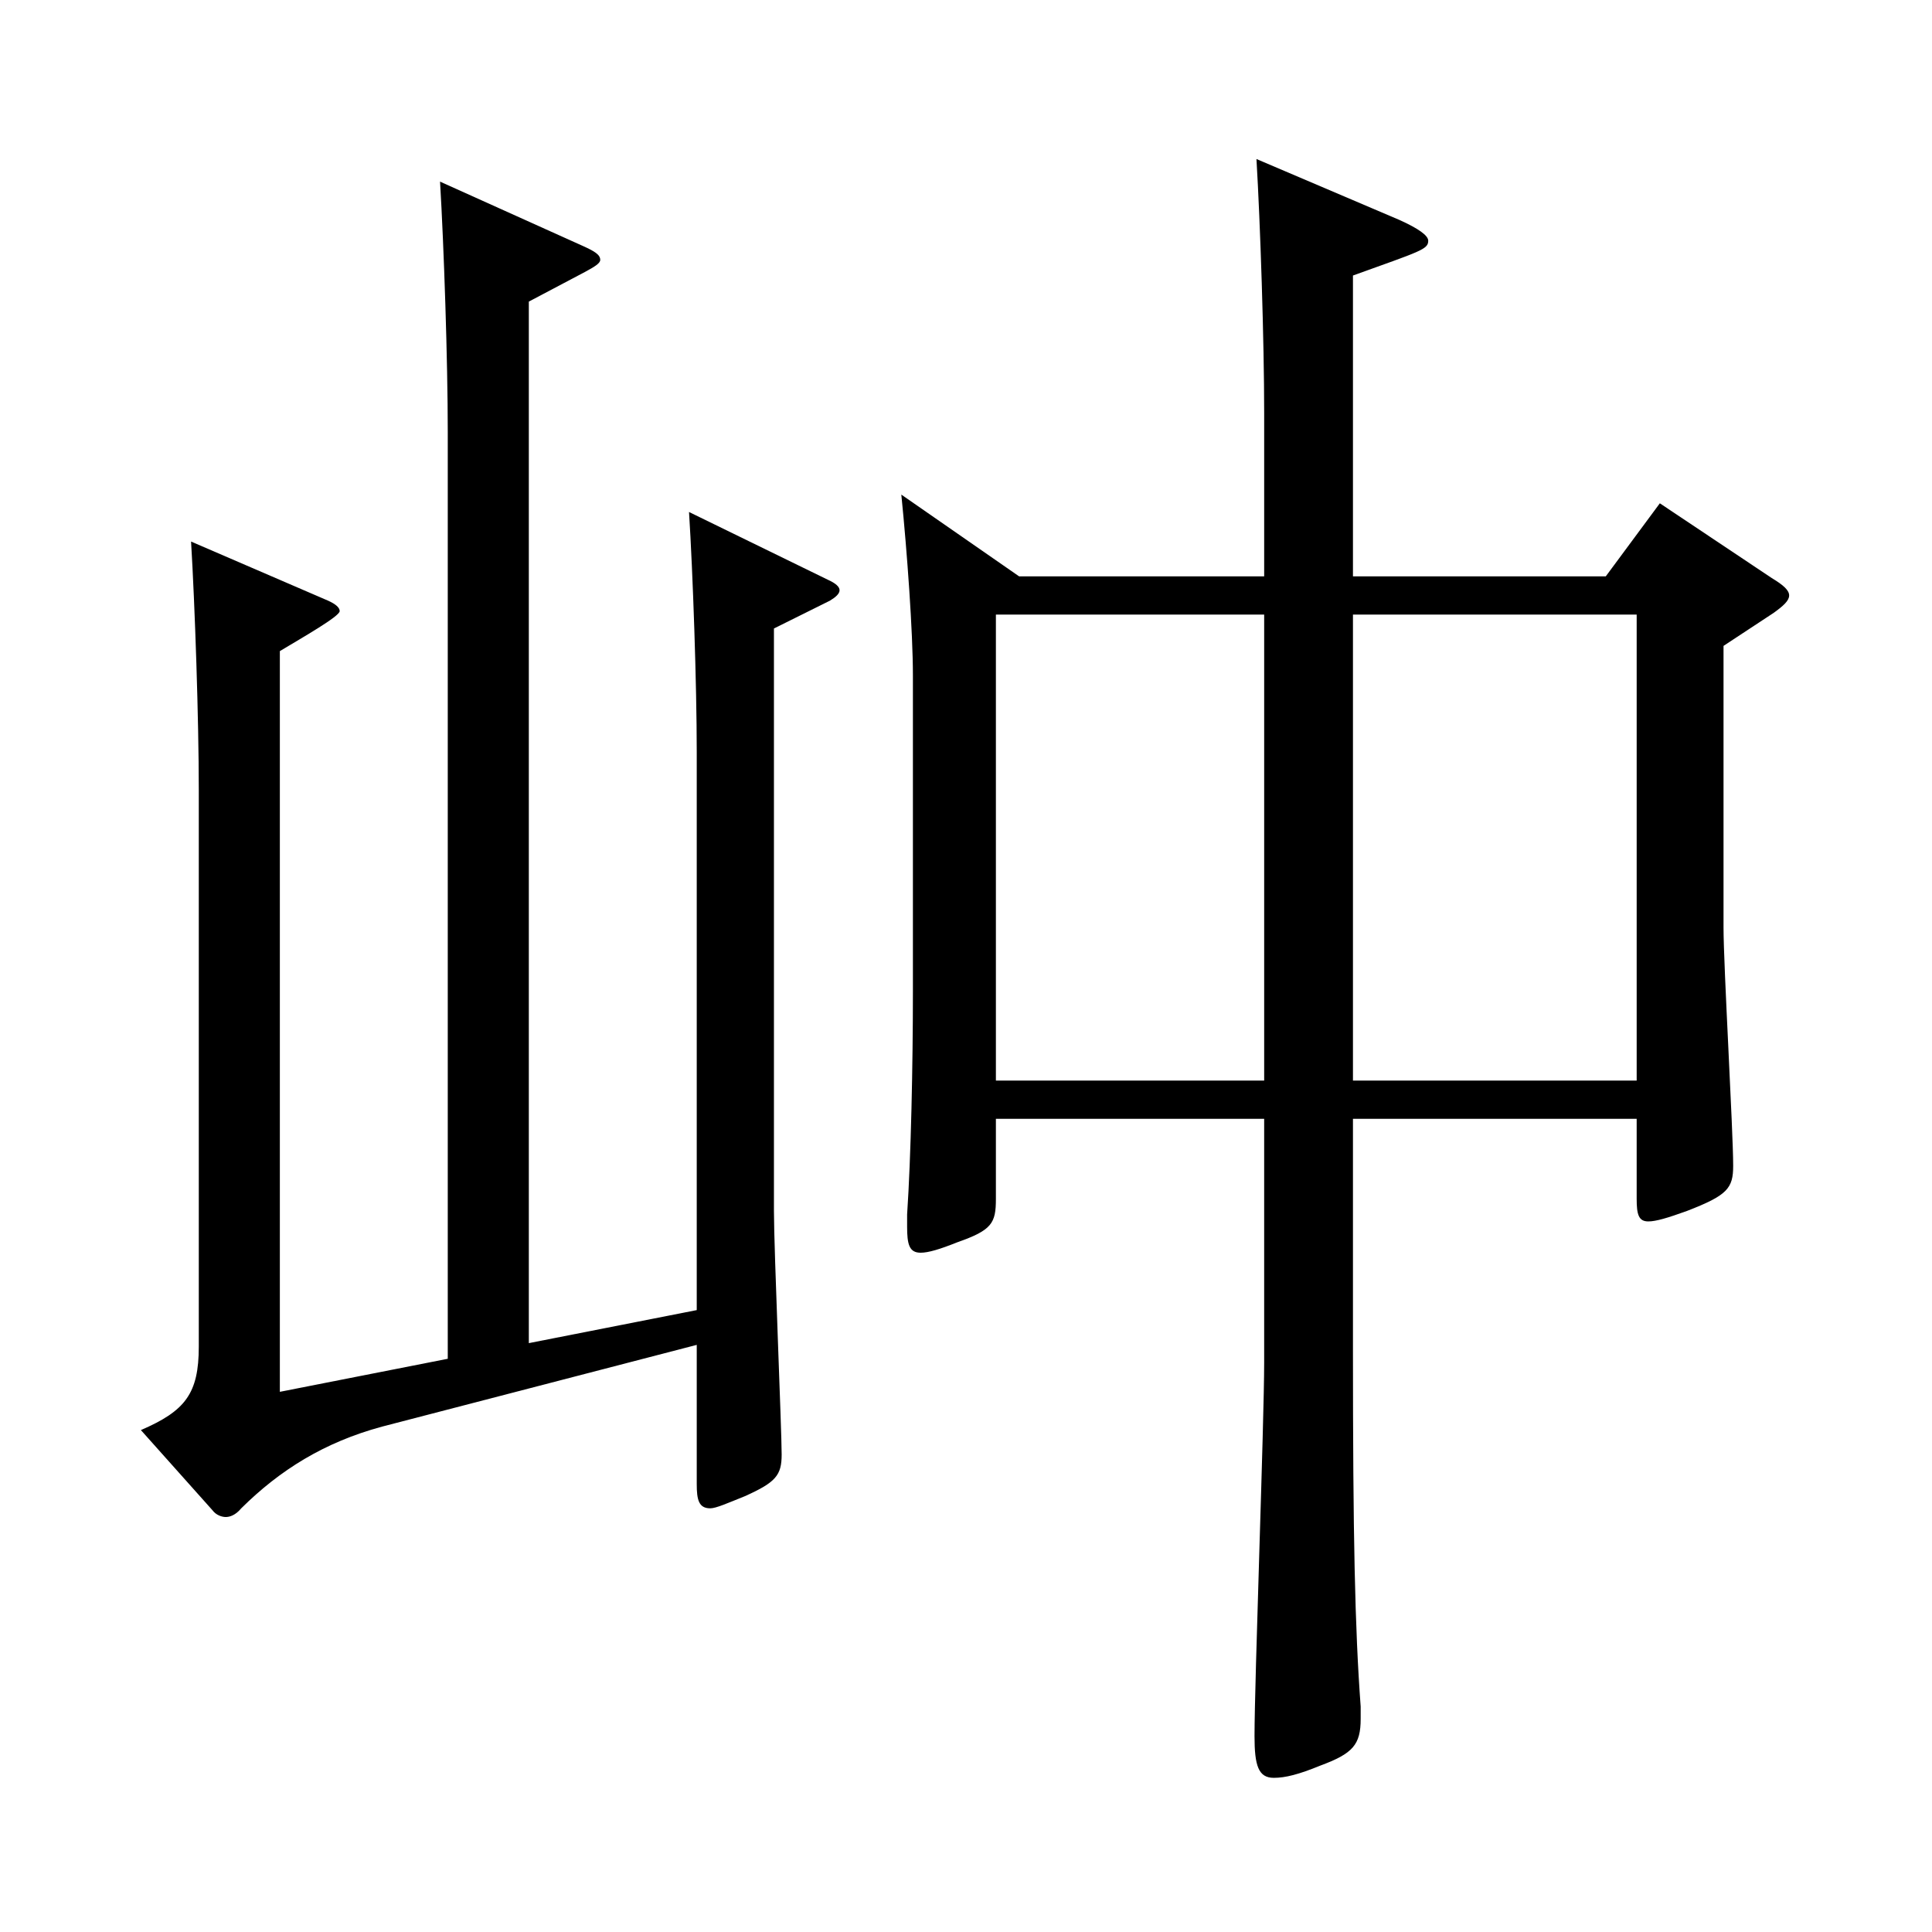 <?xml version="1.0" encoding="utf-8"?>
<!-- Generator: Adobe Illustrator 16.0.0, SVG Export Plug-In . SVG Version: 6.00 Build 0)  -->
<!DOCTYPE svg PUBLIC "-//W3C//DTD SVG 1.1//EN" "http://www.w3.org/Graphics/SVG/1.1/DTD/svg11.dtd">
<svg version="1.1" id="图层_1" xmlns="http://www.w3.org/2000/svg" xmlns:xlink="http://www.w3.org/1999/xlink" x="0px" y="0px"
	 width="1000px" height="1000px" viewBox="0 0 1000 1000" enable-background="new 0 0 1000 1000" xml:space="preserve">
<path d="M231.761,703.305V223.608c0-36.899-1.998-96.3-3.996-129.6l73.925,33.3c5.994,2.7,8.991,4.5,8.991,7.2
	c0,1.8-2.997,3.601-7.992,6.3l-28.971,15.3v539.097l86.913-17.1V389.207c0-35.1-1.998-92.699-3.996-124.199l71.927,35.1
	c3.996,1.801,5.994,3.601,5.994,5.4s-1.998,3.6-4.995,5.4l-28.971,14.399v301.498c0,19.8,3.996,113.399,3.996,125.999
	c0,10.8-2.997,14.4-18.98,21.6c-8.991,3.601-14.985,6.3-17.982,6.3c-5.993,0-6.992-4.499-6.992-12.6v-71.999l-162.836,42.3
	c-29.97,8.1-52.947,22.499-72.927,42.299c-2.997,3.601-5.994,4.5-7.992,4.5s-4.995-0.899-6.993-3.6l-36.962-41.399
	c22.977-9.9,29.97-18.9,29.97-43.2V409.007c0-36.899-1.998-95.399-3.996-128.699l70.929,30.601c3.995,1.8,5.993,3.6,5.993,5.399
	c0,2.7-18.98,13.5-30.969,20.7v383.397L231.761,703.305z M527.462,298.308h126.872v-84.6c0-36.899-1.998-98.099-3.995-131.398
	l73.925,31.5c9.99,4.5,14.985,8.1,14.985,10.8c0,4.5-3.996,5.399-38.961,18v155.698h130.868l27.972-37.8l57.941,38.7
	c5.994,3.6,8.991,6.3,8.991,9s-2.997,5.399-7.992,9l-25.974,17.1v145.799c0,19.8,4.995,105.3,4.995,123.3
	c0,11.699-2.997,15.3-23.976,23.399c-9.99,3.6-15.984,5.4-19.98,5.4c-4.995,0-5.994-3.601-5.994-11.7v-41.4H700.288v118.8
	c0,97.199,0.999,144.898,3.996,185.398v6.3c0,13.5-3.996,18-20.979,24.3c-10.988,4.5-17.981,6.301-23.976,6.301
	c-7.992,0-9.99-6.301-9.99-21.601c0-27.899,4.995-162.898,4.995-193.498v-126H515.475v41.4c0,12.6-1.998,16.199-19.98,22.5
	c-8.99,3.6-14.984,5.399-18.98,5.399c-5.994,0-6.993-4.5-6.993-13.5v-6.3c1.998-29.699,2.997-77.399,2.997-115.199V349.607
	c0-22.5-2.997-63.899-5.994-93.6L527.462,298.308z M654.334,318.107H515.475v241.198h138.859V318.107z M847.14,559.306V318.107
	H700.288v241.198H847.14z"/>
</svg>

